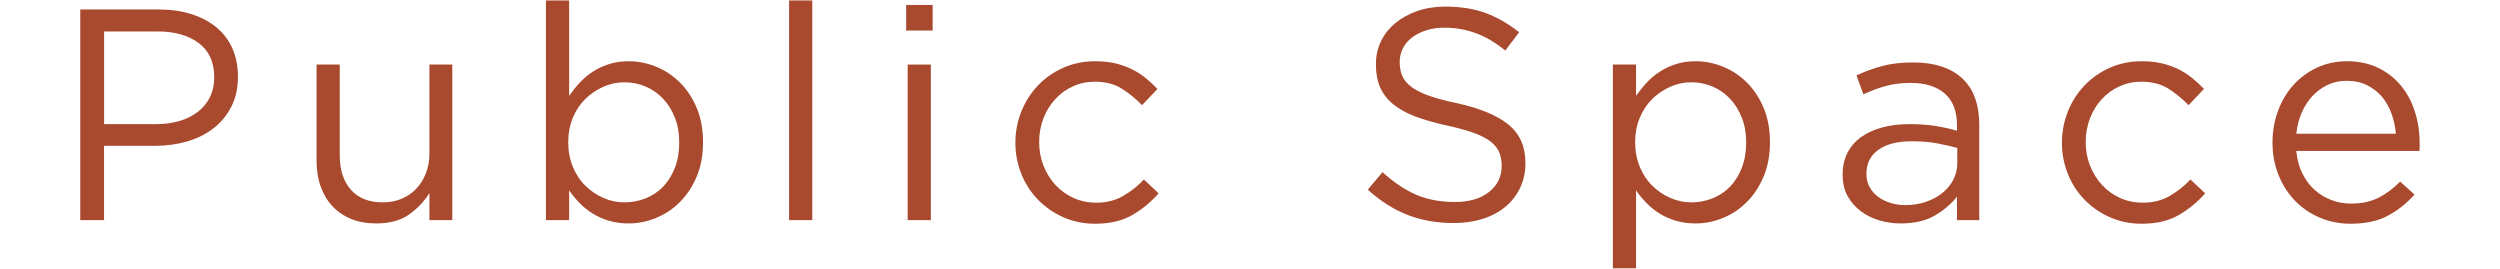 <?xml version="1.0" encoding="UTF-8"?>
<svg id="_レイヤー_1" data-name=" レイヤー 1" xmlns="http://www.w3.org/2000/svg" viewBox="0 0 332.31 35.72">
  <defs>
    <style>
      .cls-1 {
        fill: #a9492e;
        stroke-width: 0px;
      }
    </style>
  </defs>
  <path class="cls-1" d="M30.75,14.18c-.59,1.15-1.38,2.11-2.38,2.88-1,.77-2.17,1.35-3.5,1.74s-2.75.58-4.24.58h-6.8v9.88h-3.16V1.26h10.48c1.57,0,3.01.21,4.3.62,1.29.41,2.4,1,3.32,1.76s1.63,1.69,2.12,2.8c.49,1.11.74,2.35.74,3.74,0,1.52-.29,2.85-.88,4ZM26.41,5.72c-1.38-1.03-3.2-1.54-5.47-1.54h-7.1v12.32h6.94c1.15,0,2.2-.15,3.15-.44.95-.29,1.76-.71,2.45-1.26.68-.55,1.2-1.2,1.56-1.96s.54-1.61.54-2.54c0-2.03-.69-3.55-2.07-4.58Z"/>
  <path class="cls-1" d="M57.08,8.58h3.04v20.68h-3.04v-3.6c-.69,1.12-1.6,2.07-2.72,2.86-1.12.79-2.57,1.18-4.36,1.18-1.25,0-2.37-.2-3.34-.6s-1.8-.97-2.48-1.7c-.68-.73-1.2-1.61-1.56-2.62s-.54-2.13-.54-3.36v-12.84h3.08v12.08c0,1.92.49,3.44,1.48,4.56.99,1.12,2.4,1.68,4.24,1.68.88,0,1.7-.15,2.46-.46s1.41-.75,1.96-1.32.98-1.26,1.3-2.06.48-1.68.48-2.64c0,0,0-11.84,0-11.84Z"/>
  <path class="cls-1" d="M92.61,23.46c-.56,1.33-1.3,2.46-2.22,3.38-.92.92-1.97,1.63-3.16,2.12s-2.41.74-3.66.74c-.96,0-1.84-.12-2.64-.36s-1.52-.56-2.16-.96c-.64-.4-1.22-.87-1.74-1.4-.52-.53-.98-1.09-1.38-1.68v3.96h-3.08V.06h3.08v12.68c.43-.61.9-1.2,1.42-1.76s1.1-1.05,1.74-1.46,1.35-.75,2.14-1,1.66-.38,2.62-.38c1.23,0,2.43.24,3.62.72,1.19.48,2.25,1.18,3.18,2.1s1.68,2.05,2.24,3.38.84,2.85.84,4.56-.28,3.23-.84,4.56ZM89.71,15.64c-.39-.98-.91-1.82-1.58-2.53-.67-.7-1.44-1.24-2.32-1.61s-1.81-.56-2.8-.56-1.89.19-2.78.58-1.69.92-2.4,1.61-1.27,1.53-1.68,2.51-.62,2.07-.62,3.26.21,2.29.62,3.28c.41.99.97,1.84,1.68,2.53s1.51,1.23,2.4,1.61c.89.39,1.82.58,2.78.58s1.93-.18,2.82-.54,1.67-.88,2.32-1.55c.65-.68,1.17-1.51,1.56-2.51s.58-2.12.58-3.36-.19-2.32-.58-3.3Z"/>
  <path class="cls-1" d="M104.89,29.26V.06h3.08v29.2h-3.08Z"/>
  <path class="cls-1" d="M120.45,4.06V.66h3.52v3.4h-3.52ZM120.65,29.26V8.58h3.08v20.68h-3.08Z"/>
  <path class="cls-1" d="M150.47,28.6c-1.32.76-2.95,1.14-4.9,1.14-1.52,0-2.93-.29-4.22-.86-1.29-.57-2.41-1.35-3.36-2.32s-1.69-2.11-2.22-3.42-.8-2.69-.8-4.16.27-2.86.8-4.18,1.27-2.47,2.22-3.46,2.07-1.77,3.36-2.34c1.29-.57,2.7-.86,4.22-.86.99,0,1.88.09,2.68.28.8.19,1.53.45,2.2.78s1.28.73,1.84,1.18c.56.45,1.08.93,1.56,1.44l-2.04,2.16c-.83-.85-1.73-1.59-2.7-2.2s-2.17-.92-3.58-.92c-1.04,0-2.01.21-2.92.62s-1.69.98-2.36,1.72-1.19,1.58-1.56,2.55c-.37.97-.56,2.02-.56,3.13s.19,2.17.58,3.15.92,1.84,1.6,2.57c.68.73,1.48,1.3,2.4,1.72.92.41,1.93.62,3.02.62,1.33,0,2.51-.29,3.54-.88,1.03-.59,1.95-1.32,2.78-2.2l1.96,1.84c-1.04,1.18-2.22,2.15-3.54,2.9h0Z"/>
  <path class="cls-1" d="M186.37,10.03c.21.53.6,1.02,1.16,1.46.56.44,1.33.84,2.32,1.2s2.25.7,3.8,1.02c3.12.69,5.42,1.66,6.9,2.88,1.48,1.23,2.22,2.92,2.22,5.09,0,1.2-.24,2.3-.71,3.29-.47.99-1.13,1.83-1.96,2.52s-1.84,1.23-3.01,1.6-2.45.56-3.84.56c-2.24,0-4.29-.36-6.14-1.08s-3.62-1.84-5.3-3.36l1.96-2.32c1.47,1.33,2.95,2.33,4.44,2.98s3.21.98,5.16.98,3.41-.44,4.54-1.32c1.13-.88,1.7-2.04,1.7-3.49,0-.67-.11-1.26-.32-1.78s-.59-.99-1.12-1.42c-.54-.43-1.28-.81-2.23-1.16s-2.16-.68-3.63-1c-1.6-.35-3-.75-4.19-1.2s-2.17-1-2.95-1.64-1.35-1.39-1.72-2.24-.56-1.87-.56-3.04.23-2.15.68-3.08c.45-.94,1.09-1.74,1.92-2.42s1.8-1.21,2.92-1.6,2.35-.58,3.68-.58c2.05,0,3.85.28,5.38.85,1.53.56,3.02,1.42,4.46,2.55l-1.84,2.44c-1.31-1.07-2.62-1.84-3.94-2.32s-2.7-.72-4.14-.72c-.91,0-1.73.12-2.46.36-.73.24-1.36.56-1.88.96s-.92.88-1.2,1.44-.42,1.16-.42,1.8.11,1.27.32,1.8h0Z"/>
  <path class="cls-1" d="M234.43,23.46c-.56,1.33-1.3,2.46-2.22,3.38-.92.92-1.97,1.63-3.16,2.12s-2.41.74-3.66.74c-.96,0-1.84-.12-2.64-.36s-1.52-.56-2.16-.96-1.22-.87-1.74-1.4c-.52-.53-.98-1.09-1.38-1.68v10.36h-3.08V8.58h3.08v4.16c.43-.61.9-1.2,1.42-1.76s1.1-1.05,1.74-1.46,1.35-.75,2.14-1,1.66-.38,2.62-.38c1.23,0,2.43.24,3.62.72s2.25,1.18,3.18,2.1c.93.92,1.68,2.05,2.24,3.38.56,1.33.84,2.85.84,4.56s-.28,3.23-.84,4.56h0ZM231.53,15.64c-.39-.98-.91-1.82-1.58-2.53-.67-.7-1.44-1.24-2.32-1.61s-1.81-.56-2.8-.56-1.89.19-2.78.58-1.69.92-2.4,1.61c-.71.69-1.27,1.53-1.68,2.51-.41.98-.62,2.07-.62,3.26s.21,2.29.62,3.28c.41.99.97,1.84,1.68,2.53.71.69,1.51,1.23,2.4,1.61s1.82.58,2.78.58,1.93-.18,2.82-.54c.89-.36,1.67-.88,2.32-1.55.65-.68,1.17-1.51,1.56-2.51s.58-2.12.58-3.36-.19-2.32-.58-3.3Z"/>
  <path class="cls-1" d="M250.63,11.44c-1,.28-1.98.65-2.94,1.1l-.92-2.52c1.15-.53,2.31-.95,3.48-1.26s2.52-.46,4.04-.46c2.83,0,5,.7,6.52,2.1,1.52,1.4,2.28,3.47,2.28,6.22v12.64h-2.96v-3.12c-.72.93-1.69,1.76-2.9,2.48s-2.74,1.08-4.58,1.08c-.96,0-1.9-.13-2.82-.4-.92-.27-1.75-.67-2.48-1.22s-1.32-1.22-1.76-2.02-.66-1.75-.66-2.84.21-2.06.64-2.9,1.03-1.54,1.82-2.1c.79-.56,1.72-.99,2.8-1.28s2.27-.44,3.58-.44,2.49.08,3.48.24c.99.16,1.95.37,2.88.64v-.72c0-1.87-.54-3.27-1.62-4.22-1.08-.95-2.59-1.42-4.54-1.42-1.23,0-2.34.14-3.34.42h0ZM249.64,19.94c-1.04.77-1.55,1.83-1.55,3.16,0,.67.14,1.25.42,1.76s.66.94,1.14,1.3c.48.36,1.03.63,1.65.82s1.28.28,1.97.28c.96,0,1.85-.14,2.69-.42s1.57-.67,2.19-1.16,1.12-1.08,1.48-1.76c.36-.68.54-1.43.54-2.26v-2c-.77-.21-1.66-.41-2.65-.6-1-.19-2.13-.28-3.41-.28-1.94,0-3.43.39-4.46,1.16h-.01Z"/>
  <path class="cls-1" d="M289.58,28.6c-1.32.76-2.95,1.14-4.9,1.14-1.52,0-2.93-.29-4.22-.86s-2.41-1.35-3.36-2.32c-.95-.97-1.69-2.11-2.22-3.42s-.8-2.69-.8-4.16.27-2.86.8-4.18,1.27-2.47,2.22-3.46,2.07-1.77,3.36-2.34c1.29-.57,2.7-.86,4.22-.86.99,0,1.88.09,2.68.28s1.53.45,2.2.78,1.28.73,1.84,1.18c.56.45,1.08.93,1.56,1.44l-2.04,2.16c-.83-.85-1.73-1.59-2.7-2.2s-2.17-.92-3.58-.92c-1.04,0-2.01.21-2.92.62s-1.69.98-2.36,1.72c-.67.73-1.19,1.58-1.56,2.55-.37.97-.56,2.02-.56,3.13s.19,2.17.58,3.15c.39.98.92,1.84,1.6,2.57s1.48,1.3,2.4,1.72c.92.41,1.93.62,3.02.62,1.33,0,2.51-.29,3.54-.88,1.03-.59,1.95-1.32,2.78-2.2l1.96,1.84c-1.04,1.18-2.22,2.15-3.54,2.9h0Z"/>
  <path class="cls-1" d="M306.03,23.04c.43.87.97,1.6,1.64,2.2s1.41,1.05,2.24,1.36c.83.31,1.69.46,2.6.46,1.44,0,2.67-.27,3.7-.8,1.03-.53,1.97-1.24,2.82-2.12l1.92,1.72c-1.04,1.17-2.23,2.11-3.56,2.82s-2.99,1.06-4.96,1.06c-1.41,0-2.75-.26-4-.78s-2.35-1.25-3.29-2.2-1.69-2.09-2.24-3.42-.83-2.8-.83-4.4c0-1.49.25-2.9.74-4.22s1.18-2.47,2.06-3.44,1.93-1.74,3.14-2.3c1.21-.56,2.54-.84,3.98-.84,1.52,0,2.88.29,4.08.86,1.2.57,2.21,1.35,3.04,2.34.83.99,1.45,2.15,1.88,3.48s.64,2.76.64,4.28v.44c0,.16-.01.33-.04.52h-16.36c.11,1.12.37,2.11.8,2.98h0ZM318.47,17.78c-.08-.93-.27-1.83-.58-2.68s-.73-1.6-1.27-2.24c-.54-.64-1.21-1.15-1.99-1.54s-1.69-.58-2.72-.58c-.9,0-1.74.18-2.5.54-.77.36-1.44.85-2.03,1.48-.58.63-1.06,1.37-1.43,2.22s-.61,1.79-.71,2.8h13.24-.01Z"/>
</svg>